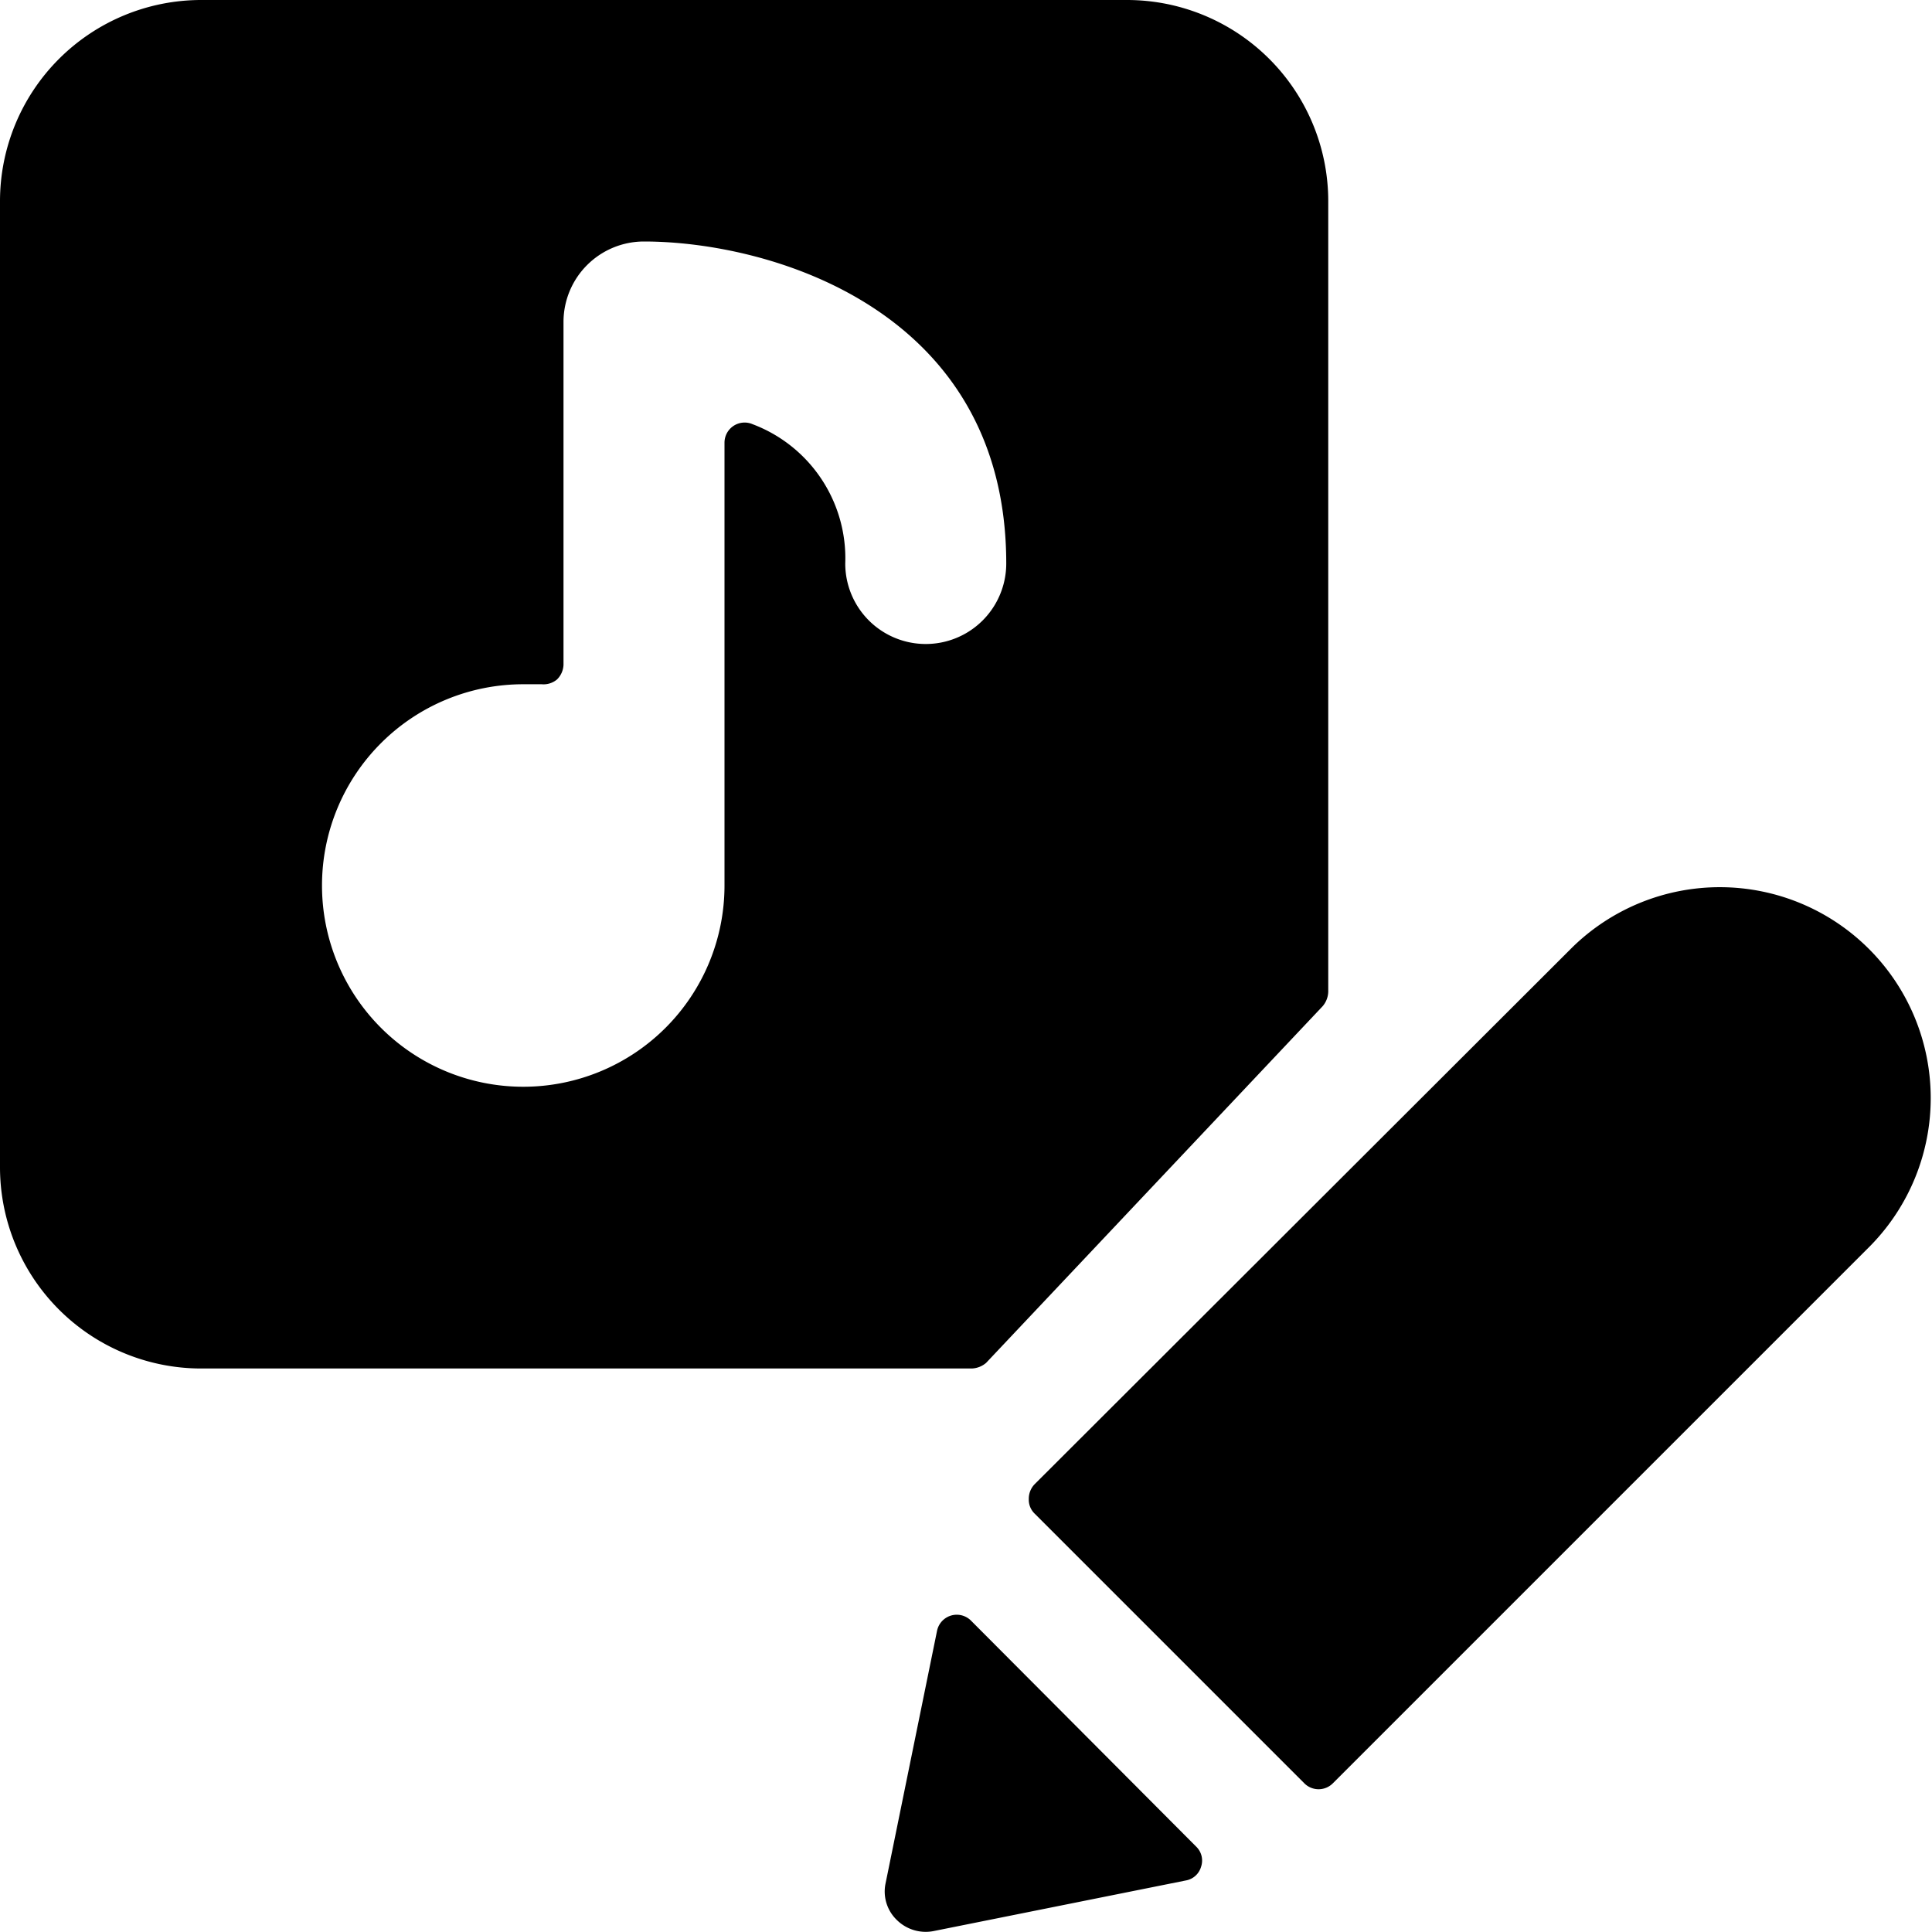 <svg xmlns="http://www.w3.org/2000/svg" viewBox="0 0 24 24"><g><path d="M16.43 12.5a0.29 0.29 0 0 0 0.07 -0.18V2.5A2.5 2.5 0 0 0 14 0H2.5A2.5 2.5 0 0 0 0 2.5v12A2.5 2.5 0 0 0 2.5 17h9.57a0.29 0.29 0 0 0 0.18 -0.07ZM12.5 7a1 1 0 0 1 -2 0 1.78 1.78 0 0 0 -1.15 -1.73 0.25 0.25 0 0 0 -0.35 0.23V11a2.5 2.5 0 1 1 -2.5 -2.5h0.23a0.26 0.26 0 0 0 0.19 -0.06 0.27 0.27 0 0 0 0.08 -0.18V4a1 1 0 0 1 1 -1c1.56 0 4.5 0.84 4.5 4Z" fill="#000000" stroke-width="1"></path><path d="M12.06 20.13a0.25 0.25 0 0 0 -0.42 0.13L11 23.4a0.49 0.49 0 0 0 0.14 0.45 0.51 0.51 0 0 0 0.45 0.14l3.14 -0.63a0.24 0.24 0 0 0 0.19 -0.17 0.24 0.24 0 0 0 -0.06 -0.25Z" fill="#000000" stroke-width="1"></path><path d="m19.53 11.77 -6.68 6.67a0.26 0.26 0 0 0 -0.07 0.18 0.24 0.24 0 0 0 0.07 0.18l3.35 3.35a0.25 0.25 0 0 0 0.36 0l6.68 -6.68a2.62 2.62 0 0 0 -3.71 -3.7Z" fill="#000000" stroke-width="1"></path></g></svg>